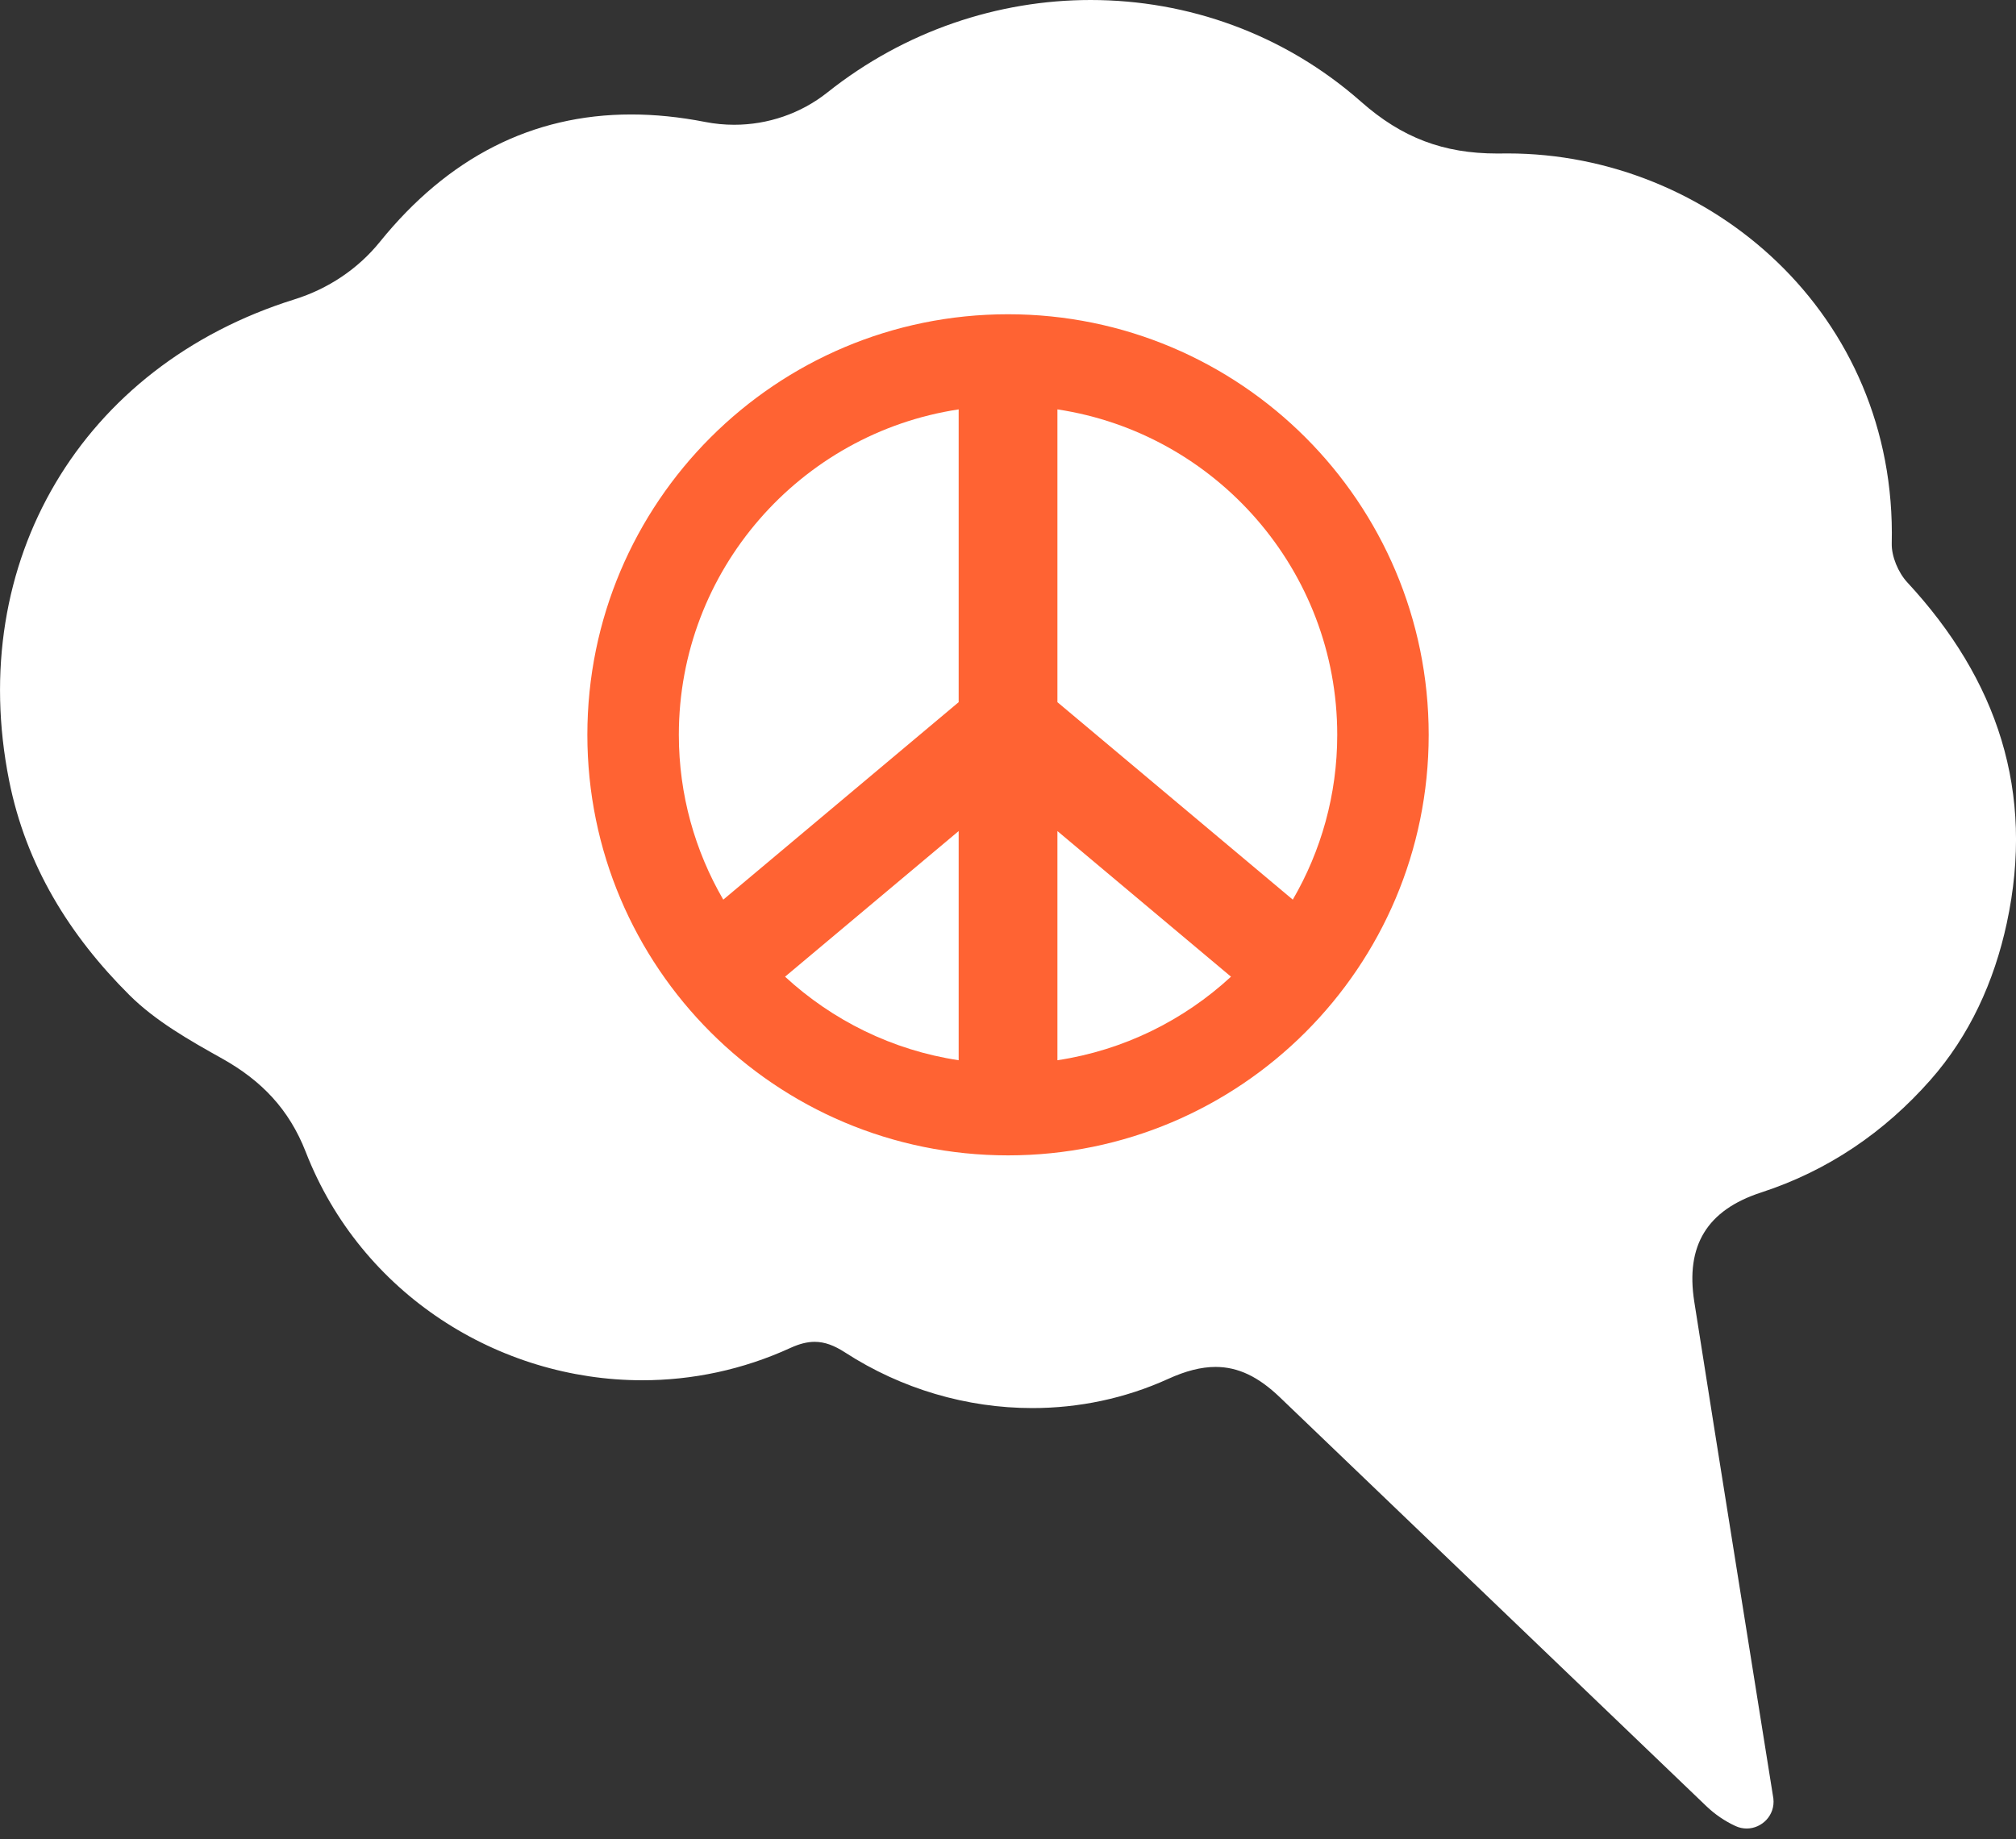 <svg xmlns="http://www.w3.org/2000/svg" fill="none" viewBox="0 0 80 73" height="73" width="80">
<rect x="0" y="0" width="80" height="73" fill="#333333" stroke="none"/>
<rect fill="#FF6333" height="40" width="47" y="11" x="17"></rect>
<path fill="white" d="M26.938 29.165C26.938 31.548 27.582 33.782 28.701 35.708L38.042 27.87V16.249C31.765 17.197 26.938 22.628 26.938 29.165Z"></path>
<path fill="white" d="M41.961 42.082C44.596 41.684 46.975 40.495 48.849 38.766L41.961 32.986V42.082Z"></path>
<path fill="white" d="M38.042 42.082V32.986L31.153 38.766C33.028 40.495 35.406 41.684 38.042 42.082Z"></path>
<path fill="white" d="M41.961 16.249V27.87L51.301 35.708C52.421 33.782 53.065 31.548 53.065 29.165C53.065 22.628 48.238 17.197 41.961 16.249Z"></path>
<path fill="white" d="M75.685 23.113C75.329 22.729 75.057 22.086 75.069 21.571C75.284 12.455 67.848 6.09 59.827 6.09C59.746 6.09 59.665 6.091 59.584 6.092C59.524 6.093 59.465 6.093 59.406 6.093C57.284 6.093 55.631 5.468 54.016 4.042C50.964 1.347 47.135 0 43.279 0C39.607 0 35.909 1.223 32.835 3.668C31.778 4.508 30.467 4.952 29.134 4.952C28.75 4.952 28.363 4.915 27.981 4.84C26.968 4.642 25.991 4.543 25.047 4.543C21.109 4.543 17.774 6.26 15.075 9.599C14.201 10.681 13.014 11.467 11.686 11.882C3.229 14.525 -1.365 22.309 0.361 30.978C1.031 34.344 2.76 37.13 5.133 39.493C6.171 40.528 7.519 41.291 8.817 42.017C10.375 42.889 11.471 44.024 12.134 45.725C14.329 51.362 19.79 54.784 25.487 54.784C27.462 54.784 29.465 54.372 31.37 53.499C31.722 53.338 32.031 53.259 32.328 53.259C32.728 53.259 33.106 53.403 33.535 53.681C35.773 55.131 38.368 55.888 40.966 55.888C42.803 55.888 44.641 55.51 46.356 54.73C47.045 54.416 47.66 54.255 48.237 54.255C49.132 54.255 49.936 54.643 50.786 55.458C56.431 60.868 62.072 66.279 67.715 71.691C68.052 72.013 68.44 72.279 68.863 72.475C69.012 72.545 69.165 72.576 69.313 72.576C69.917 72.576 70.449 72.049 70.372 71.384C69.326 64.811 68.265 58.24 67.233 51.664C66.883 49.438 67.737 48.031 69.886 47.331C72.546 46.465 74.78 44.932 76.598 42.873C78.16 41.106 79.135 38.957 79.634 36.641C80.757 31.43 79.264 26.975 75.685 23.113ZM40.001 45.858C30.782 45.858 23.308 38.385 23.308 29.166C23.308 19.947 30.782 12.473 40.001 12.473C49.22 12.473 56.694 19.947 56.694 29.166C56.694 38.385 49.22 45.858 40.001 45.858Z"></path>
</svg>
